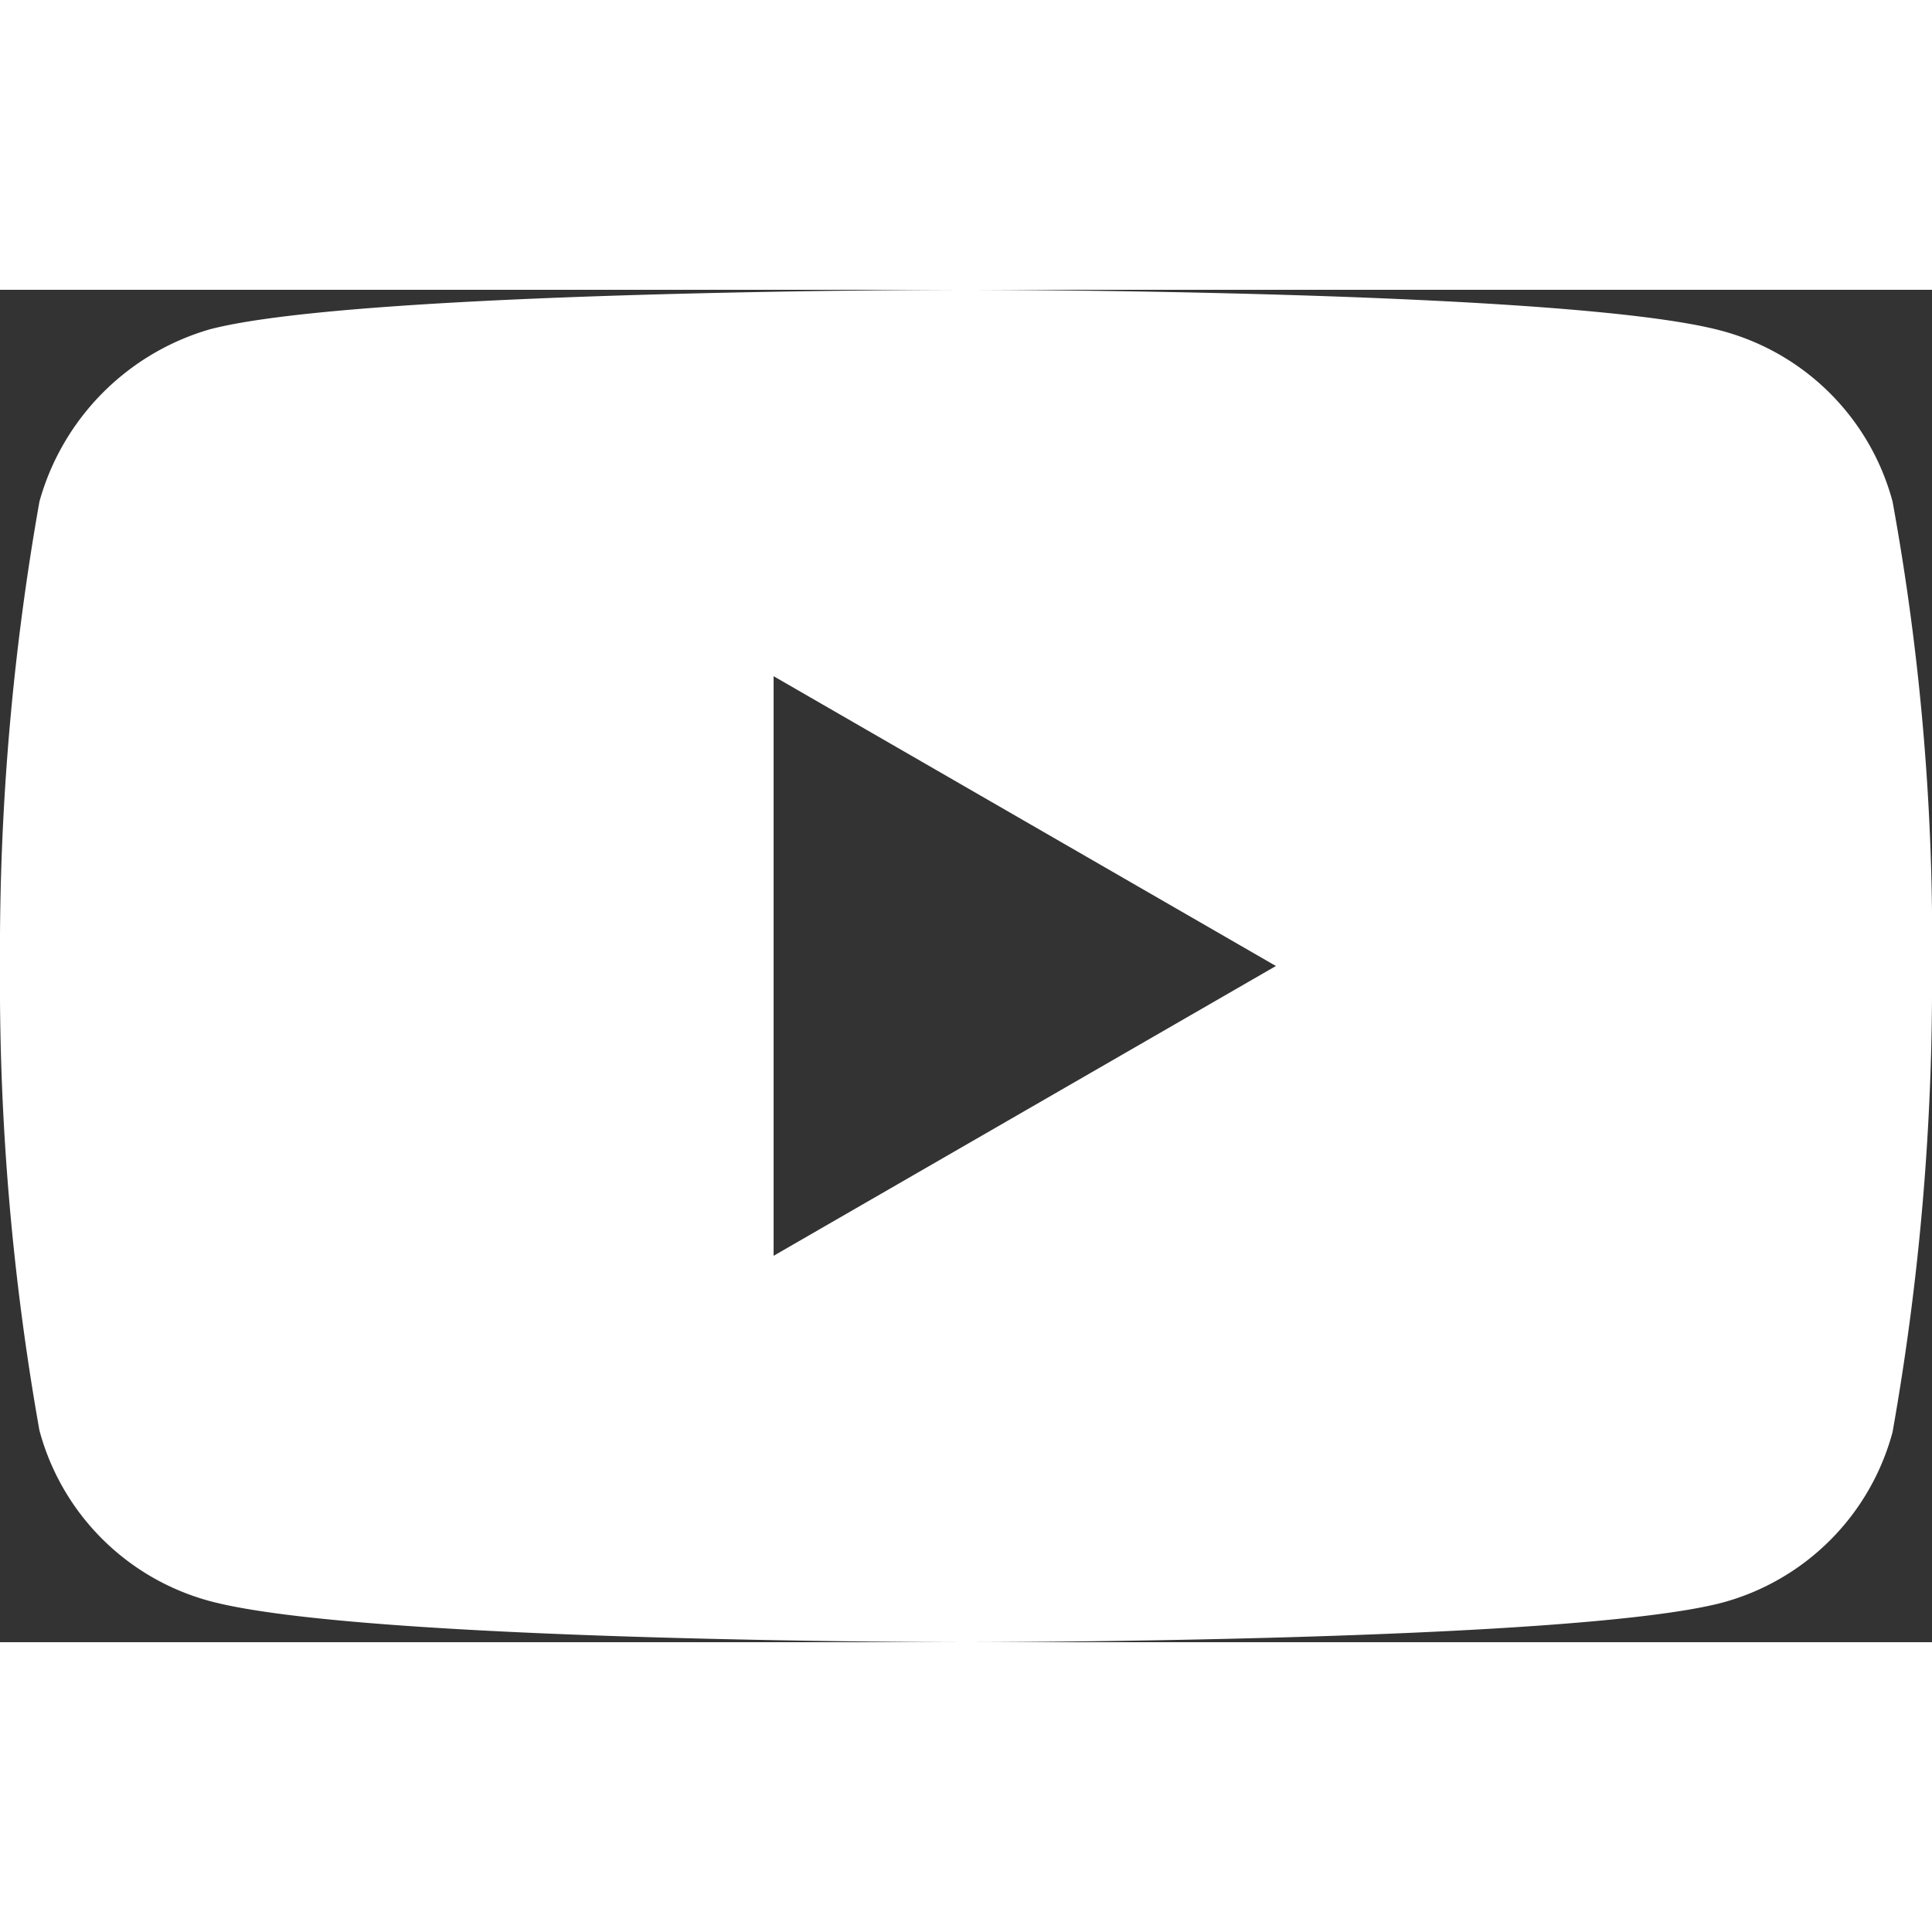 <?xml version="1.0" encoding="iso-8859-1"?>
<!-- Generator: Adobe Illustrator 16.0.0, SVG Export Plug-In . SVG Version: 6.00 Build 0)  -->
<!DOCTYPE svg PUBLIC "-//W3C//DTD SVG 1.1//EN" "http://www.w3.org/Graphics/SVG/1.1/DTD/svg11.dtd">
<svg xmlns="http://www.w3.org/2000/svg" width="50px" height="50px" viewBox="0 0 24 16.8" fill="#fff"><rect x="0" y="0" width="24" height="16.8" fill="#333333" stroke="none"/><title>maggi_icon_youtube</title><path d="M23.51,2.63A3,3,0,0,0,21.39.51C19.51,0,12,0,12,0S4.49,0,2.61.49A3.09,3.09,0,0,0,.49,2.63,31.94,31.94,0,0,0,0,8.4a31.76,31.76,0,0,0,.49,5.77,3,3,0,0,0,2.12,2.12c1.9.51,9.39.51,9.39.51s7.51,0,9.39-.49a3,3,0,0,0,2.12-2.12A31.88,31.88,0,0,0,24,8.42,30.29,30.29,0,0,0,23.51,2.63ZM9.61,12V4.8l6.24,3.6Z"/></svg>